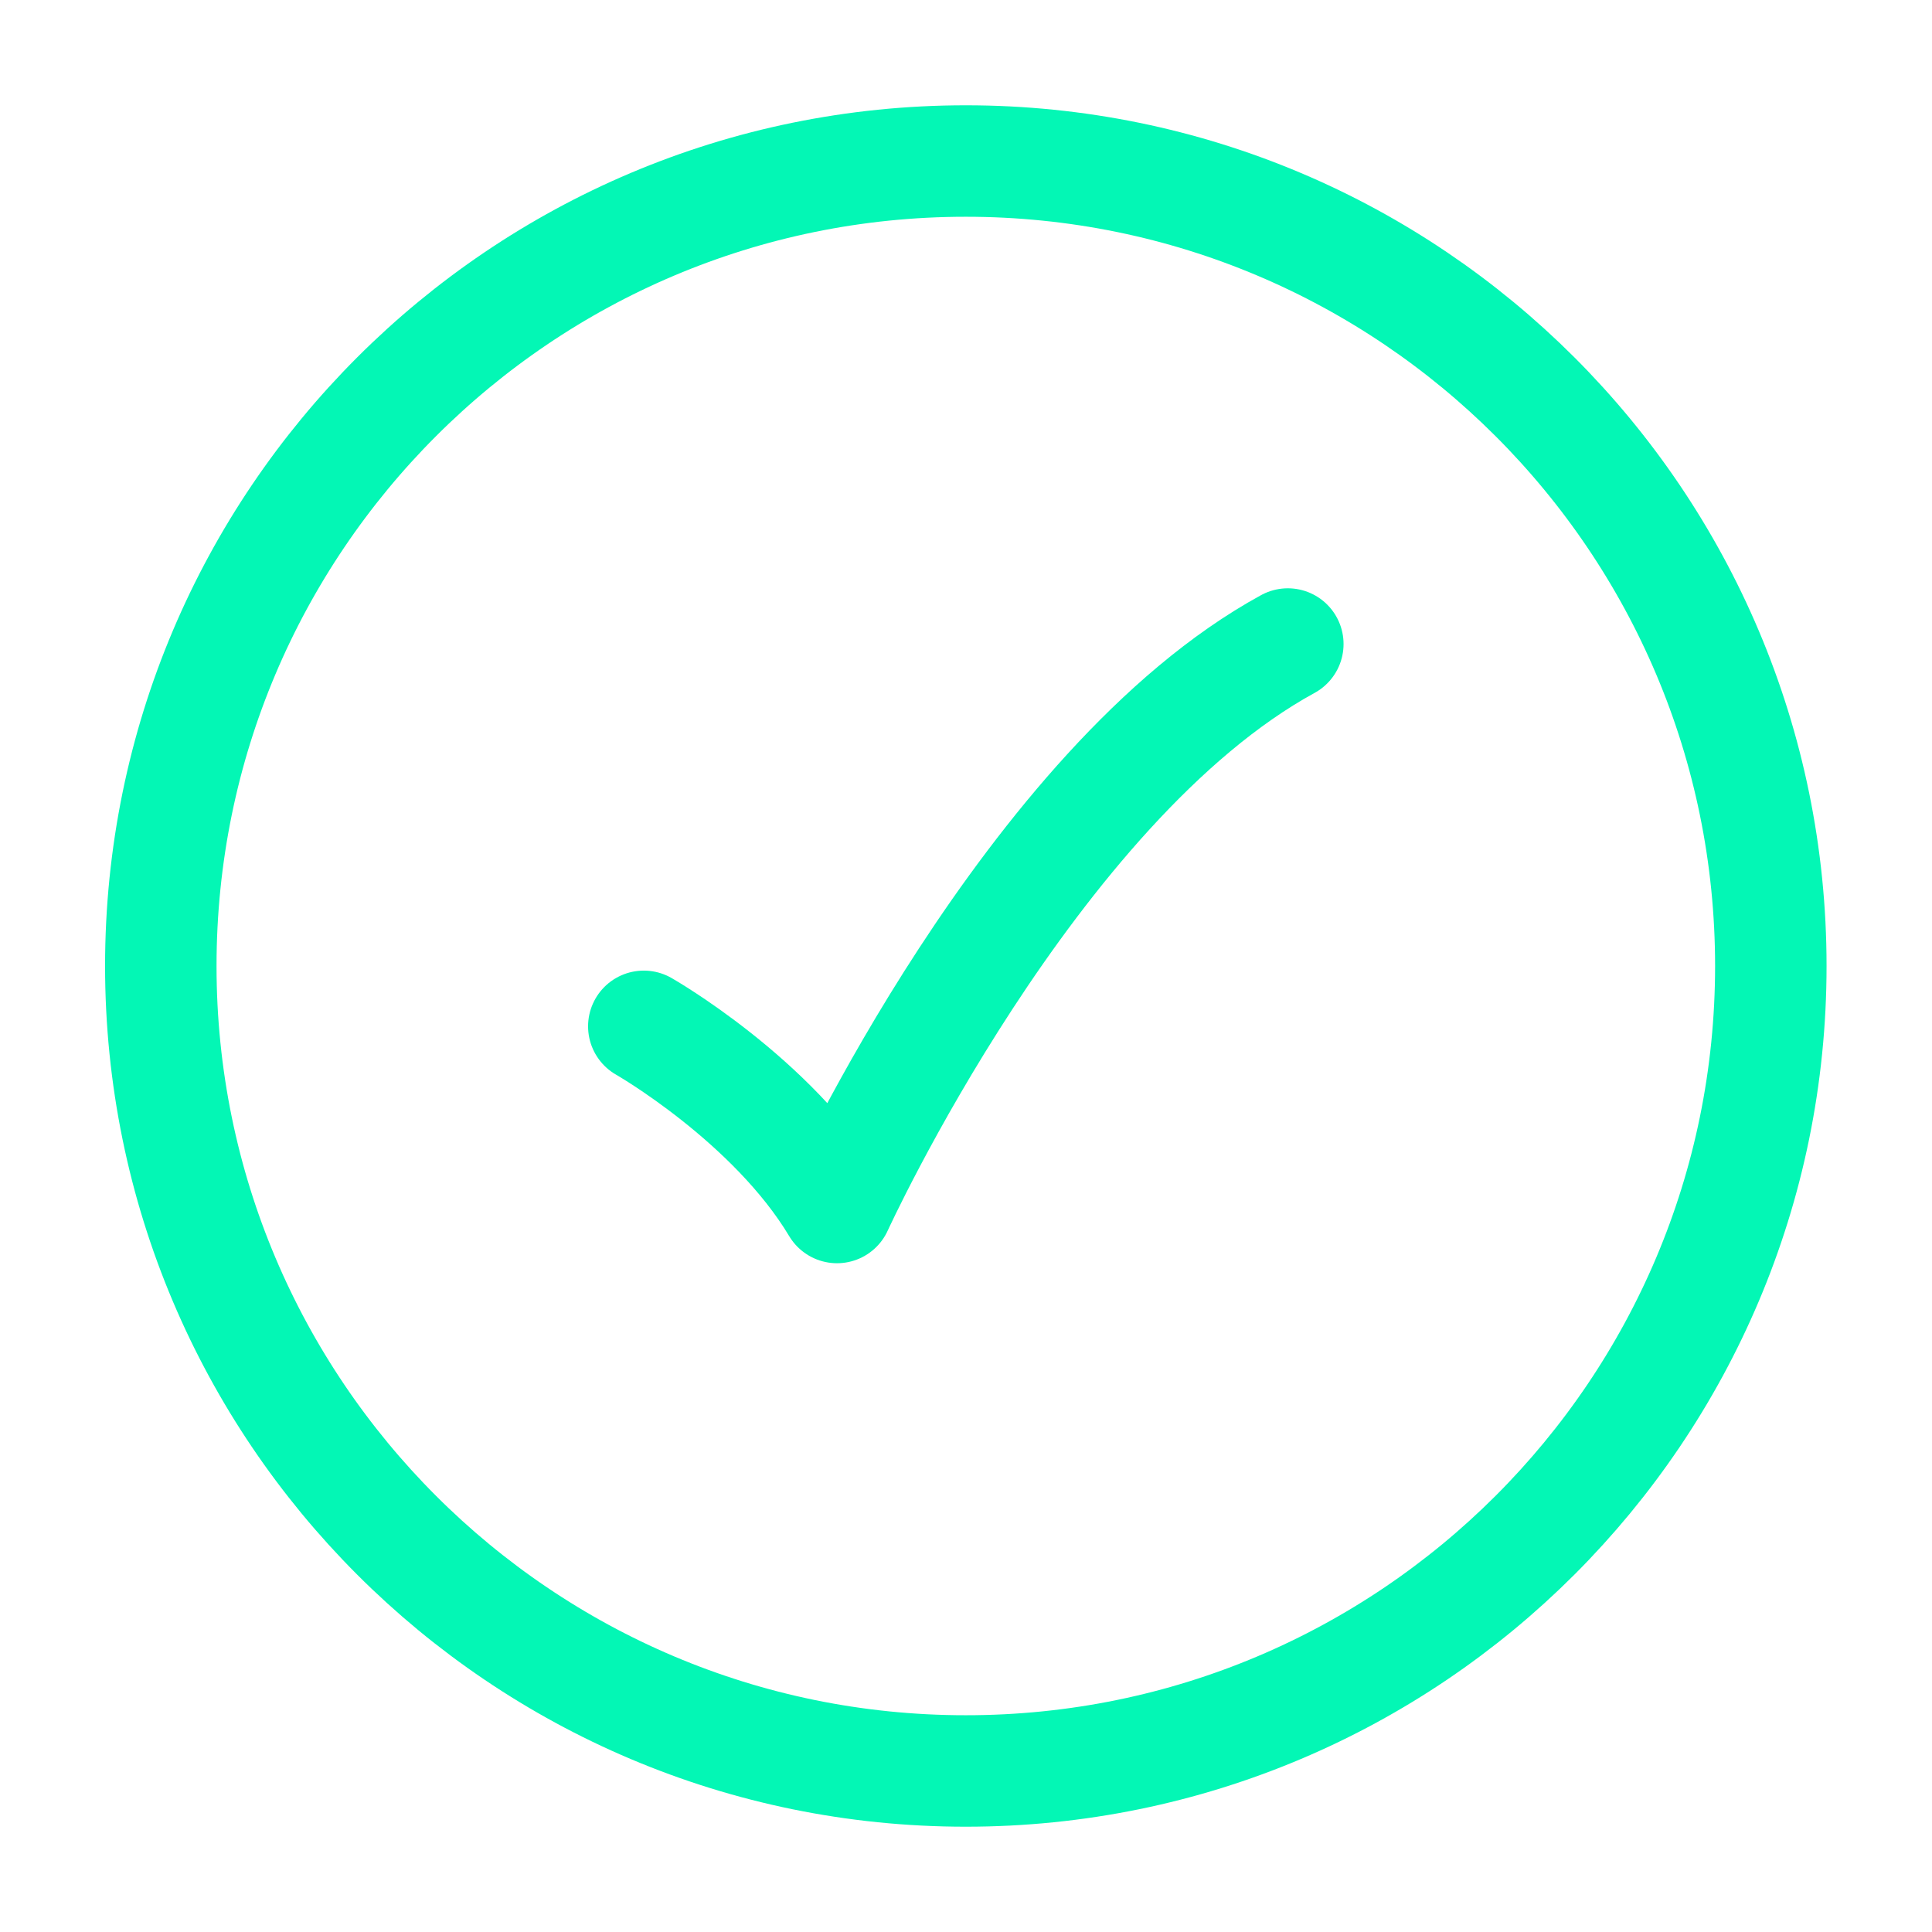 <svg width="26" height="26" viewBox="0 0 26 26" fill="none" xmlns="http://www.w3.org/2000/svg">
<path d="M23.831 13C23.831 7.017 18.98 2.167 12.997 2.167C7.014 2.167 2.164 7.017 2.164 13C2.164 18.983 7.014 23.833 12.997 23.833C18.98 23.833 23.831 18.983 23.831 13Z" stroke="#03F7B5" stroke-width="1.5"/>
<path d="M8.664 13.812C8.664 13.812 10.397 14.801 11.264 16.25C11.264 16.25 13.864 10.562 17.331 8.667" stroke="#03F7B5" stroke-width="1.5" stroke-linecap="round" stroke-linejoin="round"/>
</svg>
